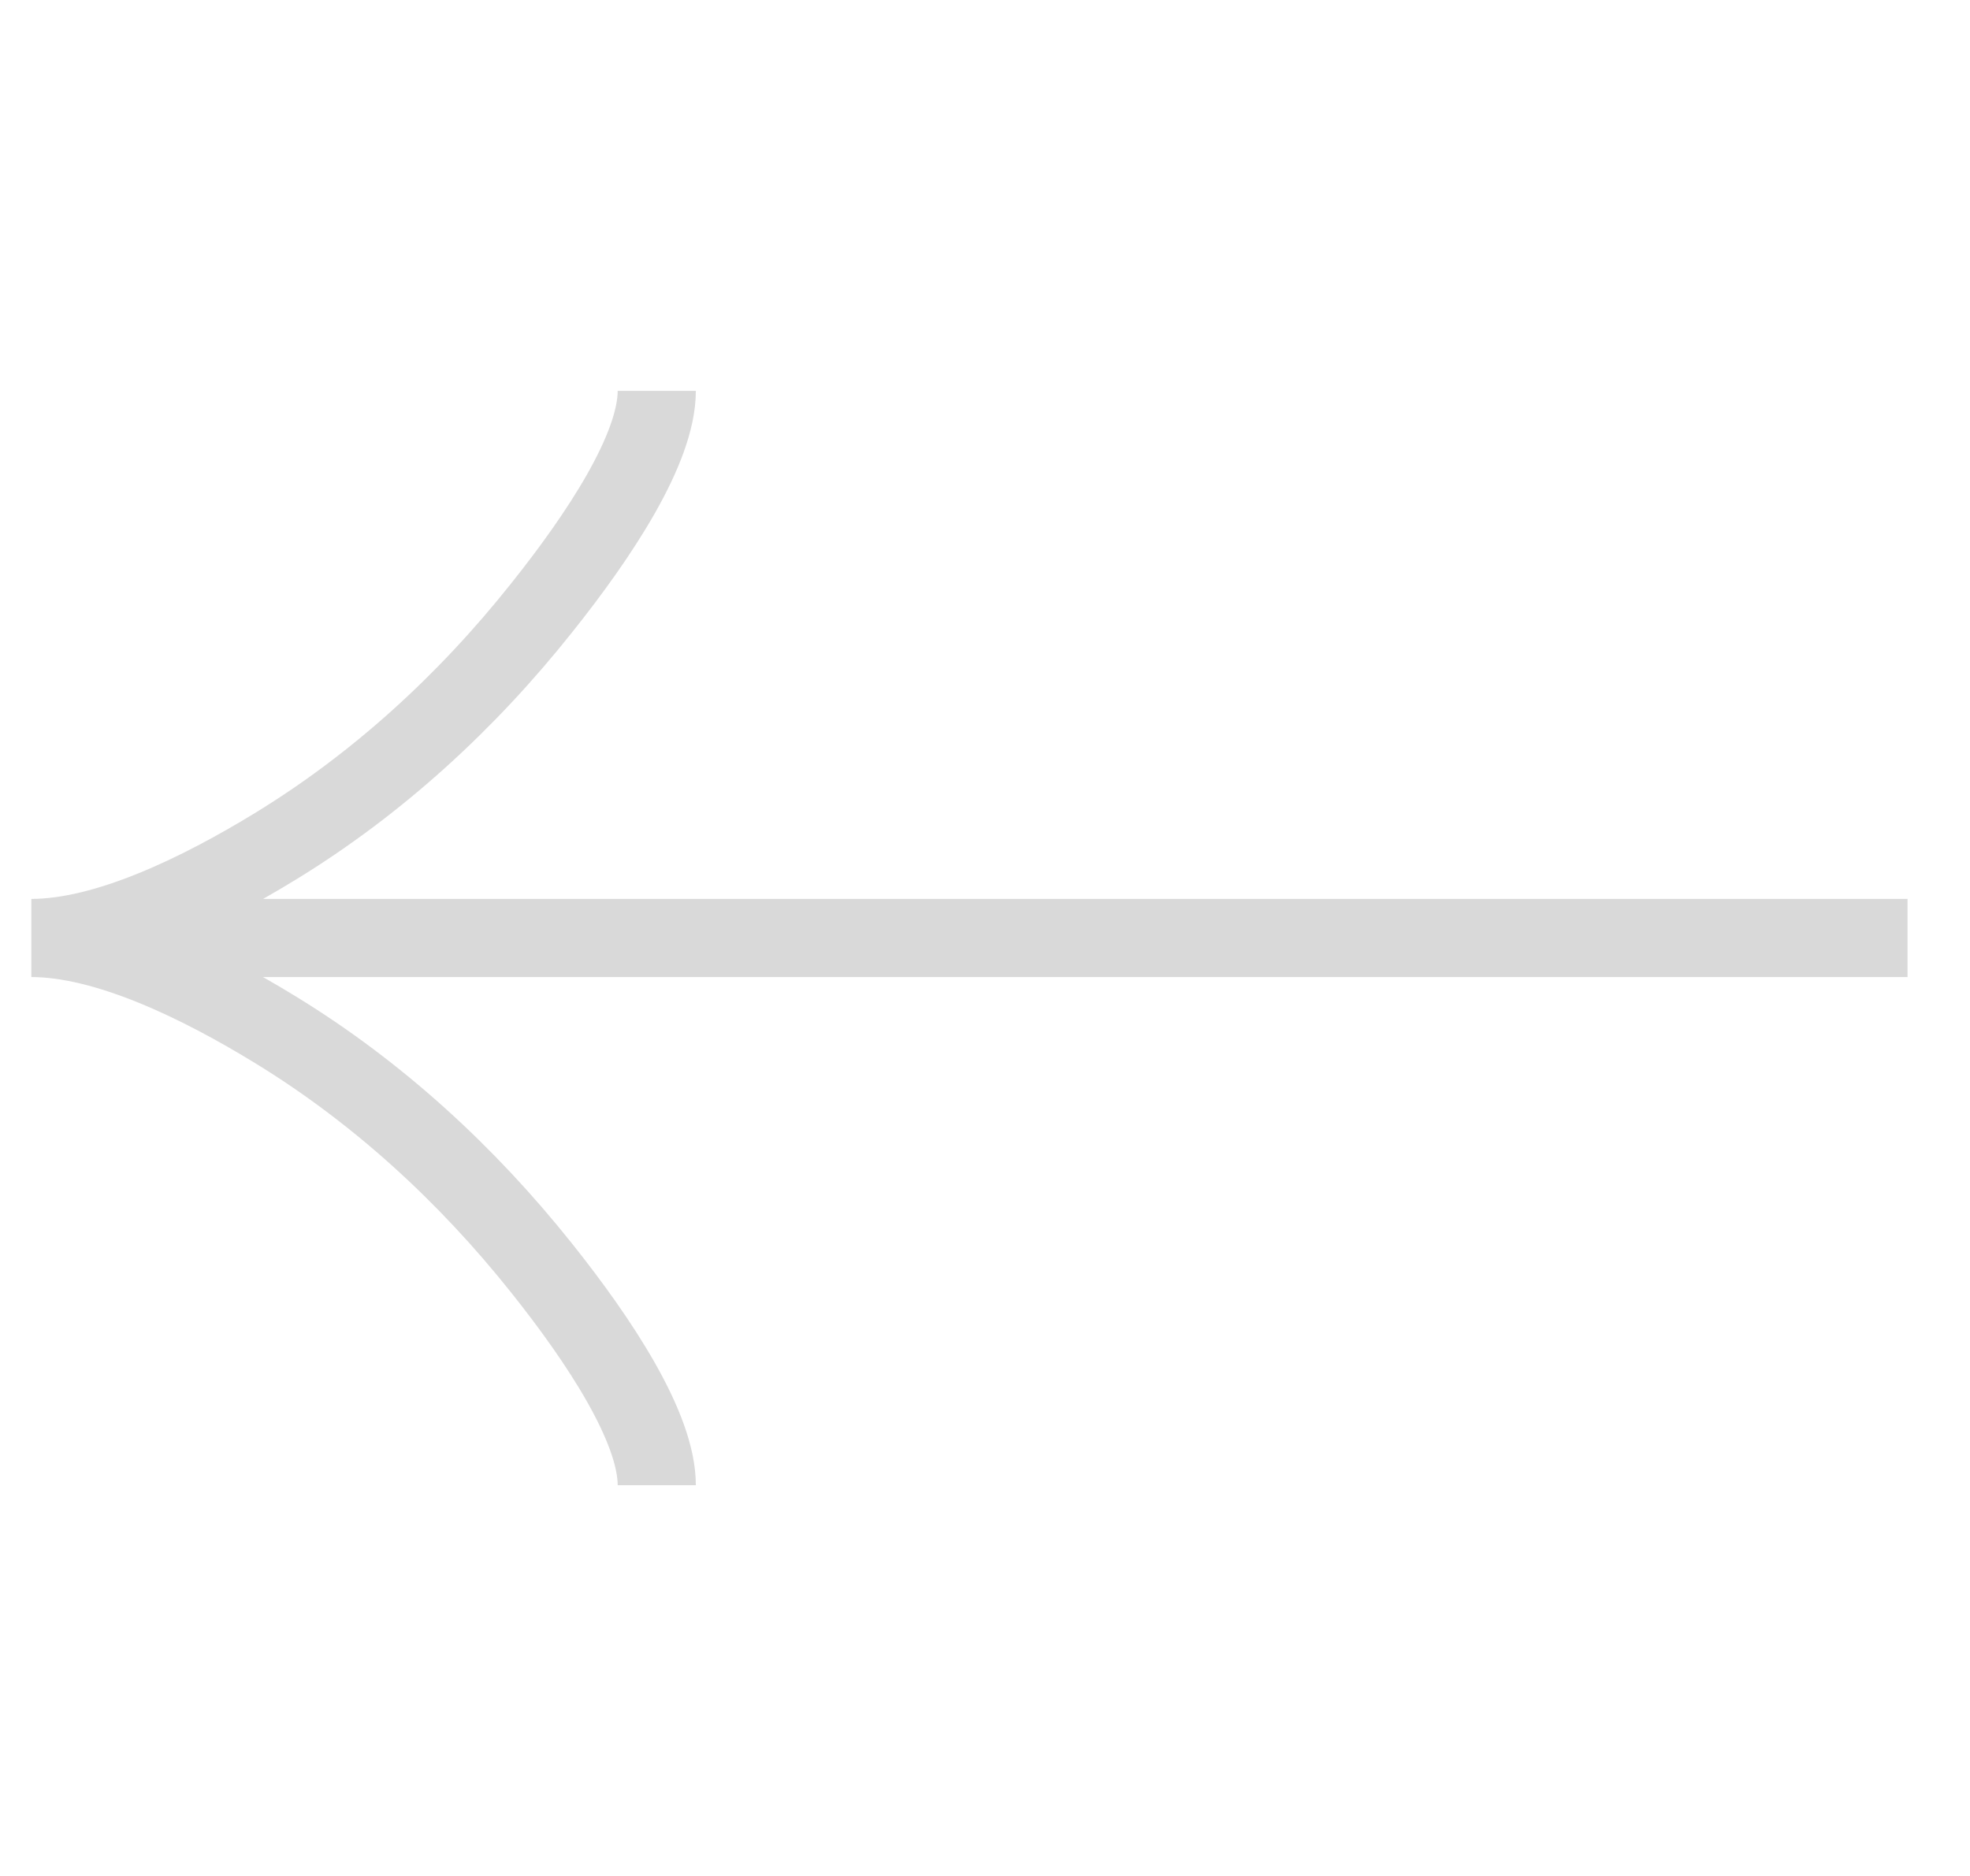 <?xml version="1.0" encoding="UTF-8"?> <svg xmlns="http://www.w3.org/2000/svg" width="21" height="20" viewBox="0 0 21 20" fill="none"><g clip-path="url(#clip0_2420_233)"><path d="M7.001 4.167C7.001 4.785 6.39 5.709 5.771 6.484C4.976 7.484 4.026 8.356 2.937 9.022C2.121 9.521 1.131 10 0.334 10M0.334 10C1.131 10 2.121 10.479 2.937 10.979C4.026 11.645 4.976 12.518 5.771 13.516C6.39 14.292 7.001 15.217 7.001 15.834M0.334 10H20.334" stroke="#D9D9D9" stroke-width="0.833"></path></g><defs><clipPath id="clip0_2420_233"><rect width="20" height="20" fill="white" transform="translate(0.334)"></rect></clipPath></defs></svg> 